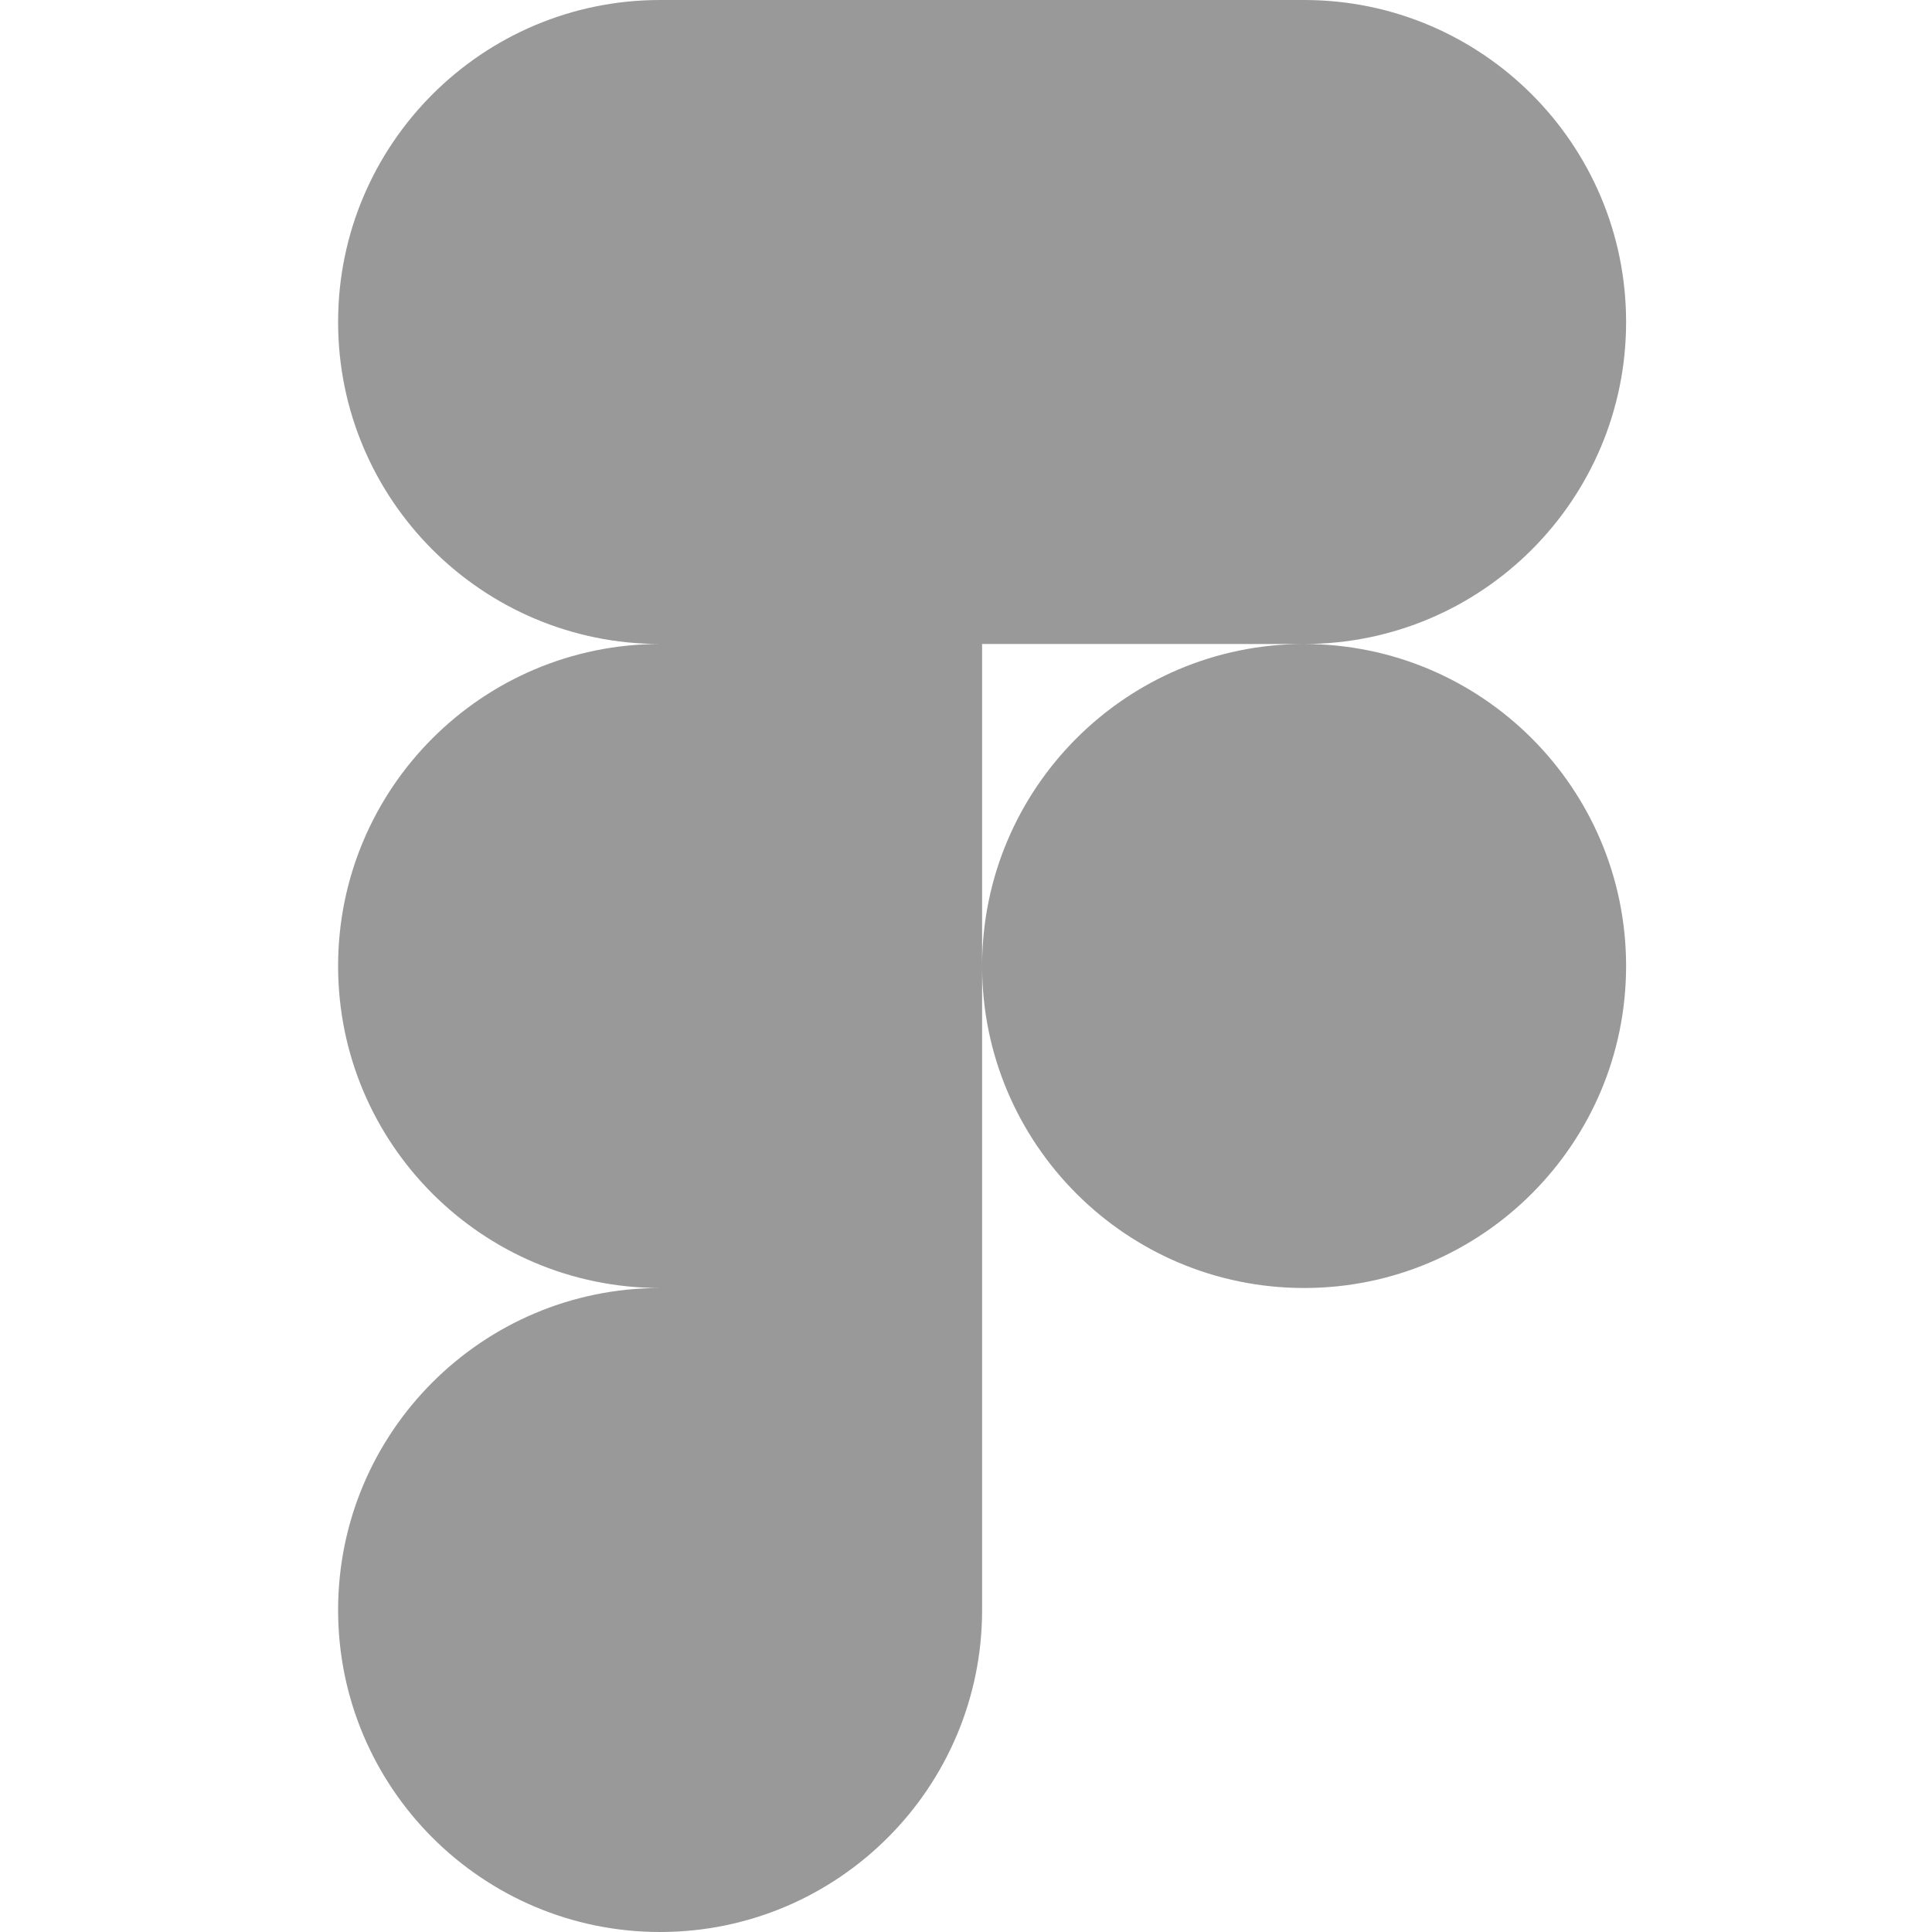 <svg xmlns="http://www.w3.org/2000/svg" width="24" height="24" fill="none"><path fill="#999" d="M8.2 24c2.208 0 4-1.792 4-4v-4h-4c-2.208 0-4 1.792-4 4s1.792 4 4 4zm-4-12c0-2.208 1.792-4 4-4h4v8h-4c-2.208 0-4-1.792-4-4zm0-8c0-2.208 1.792-4 4-4h4v8h-4c-2.208 0-4-1.792-4-4zm8-4h4c2.208 0 4 1.792 4 4s-1.792 4-4 4h-4V0zm8 12c0 2.208-1.792 4-4 4s-4-1.792-4-4 1.792-4 4-4 4 1.792 4 4z"/></svg>